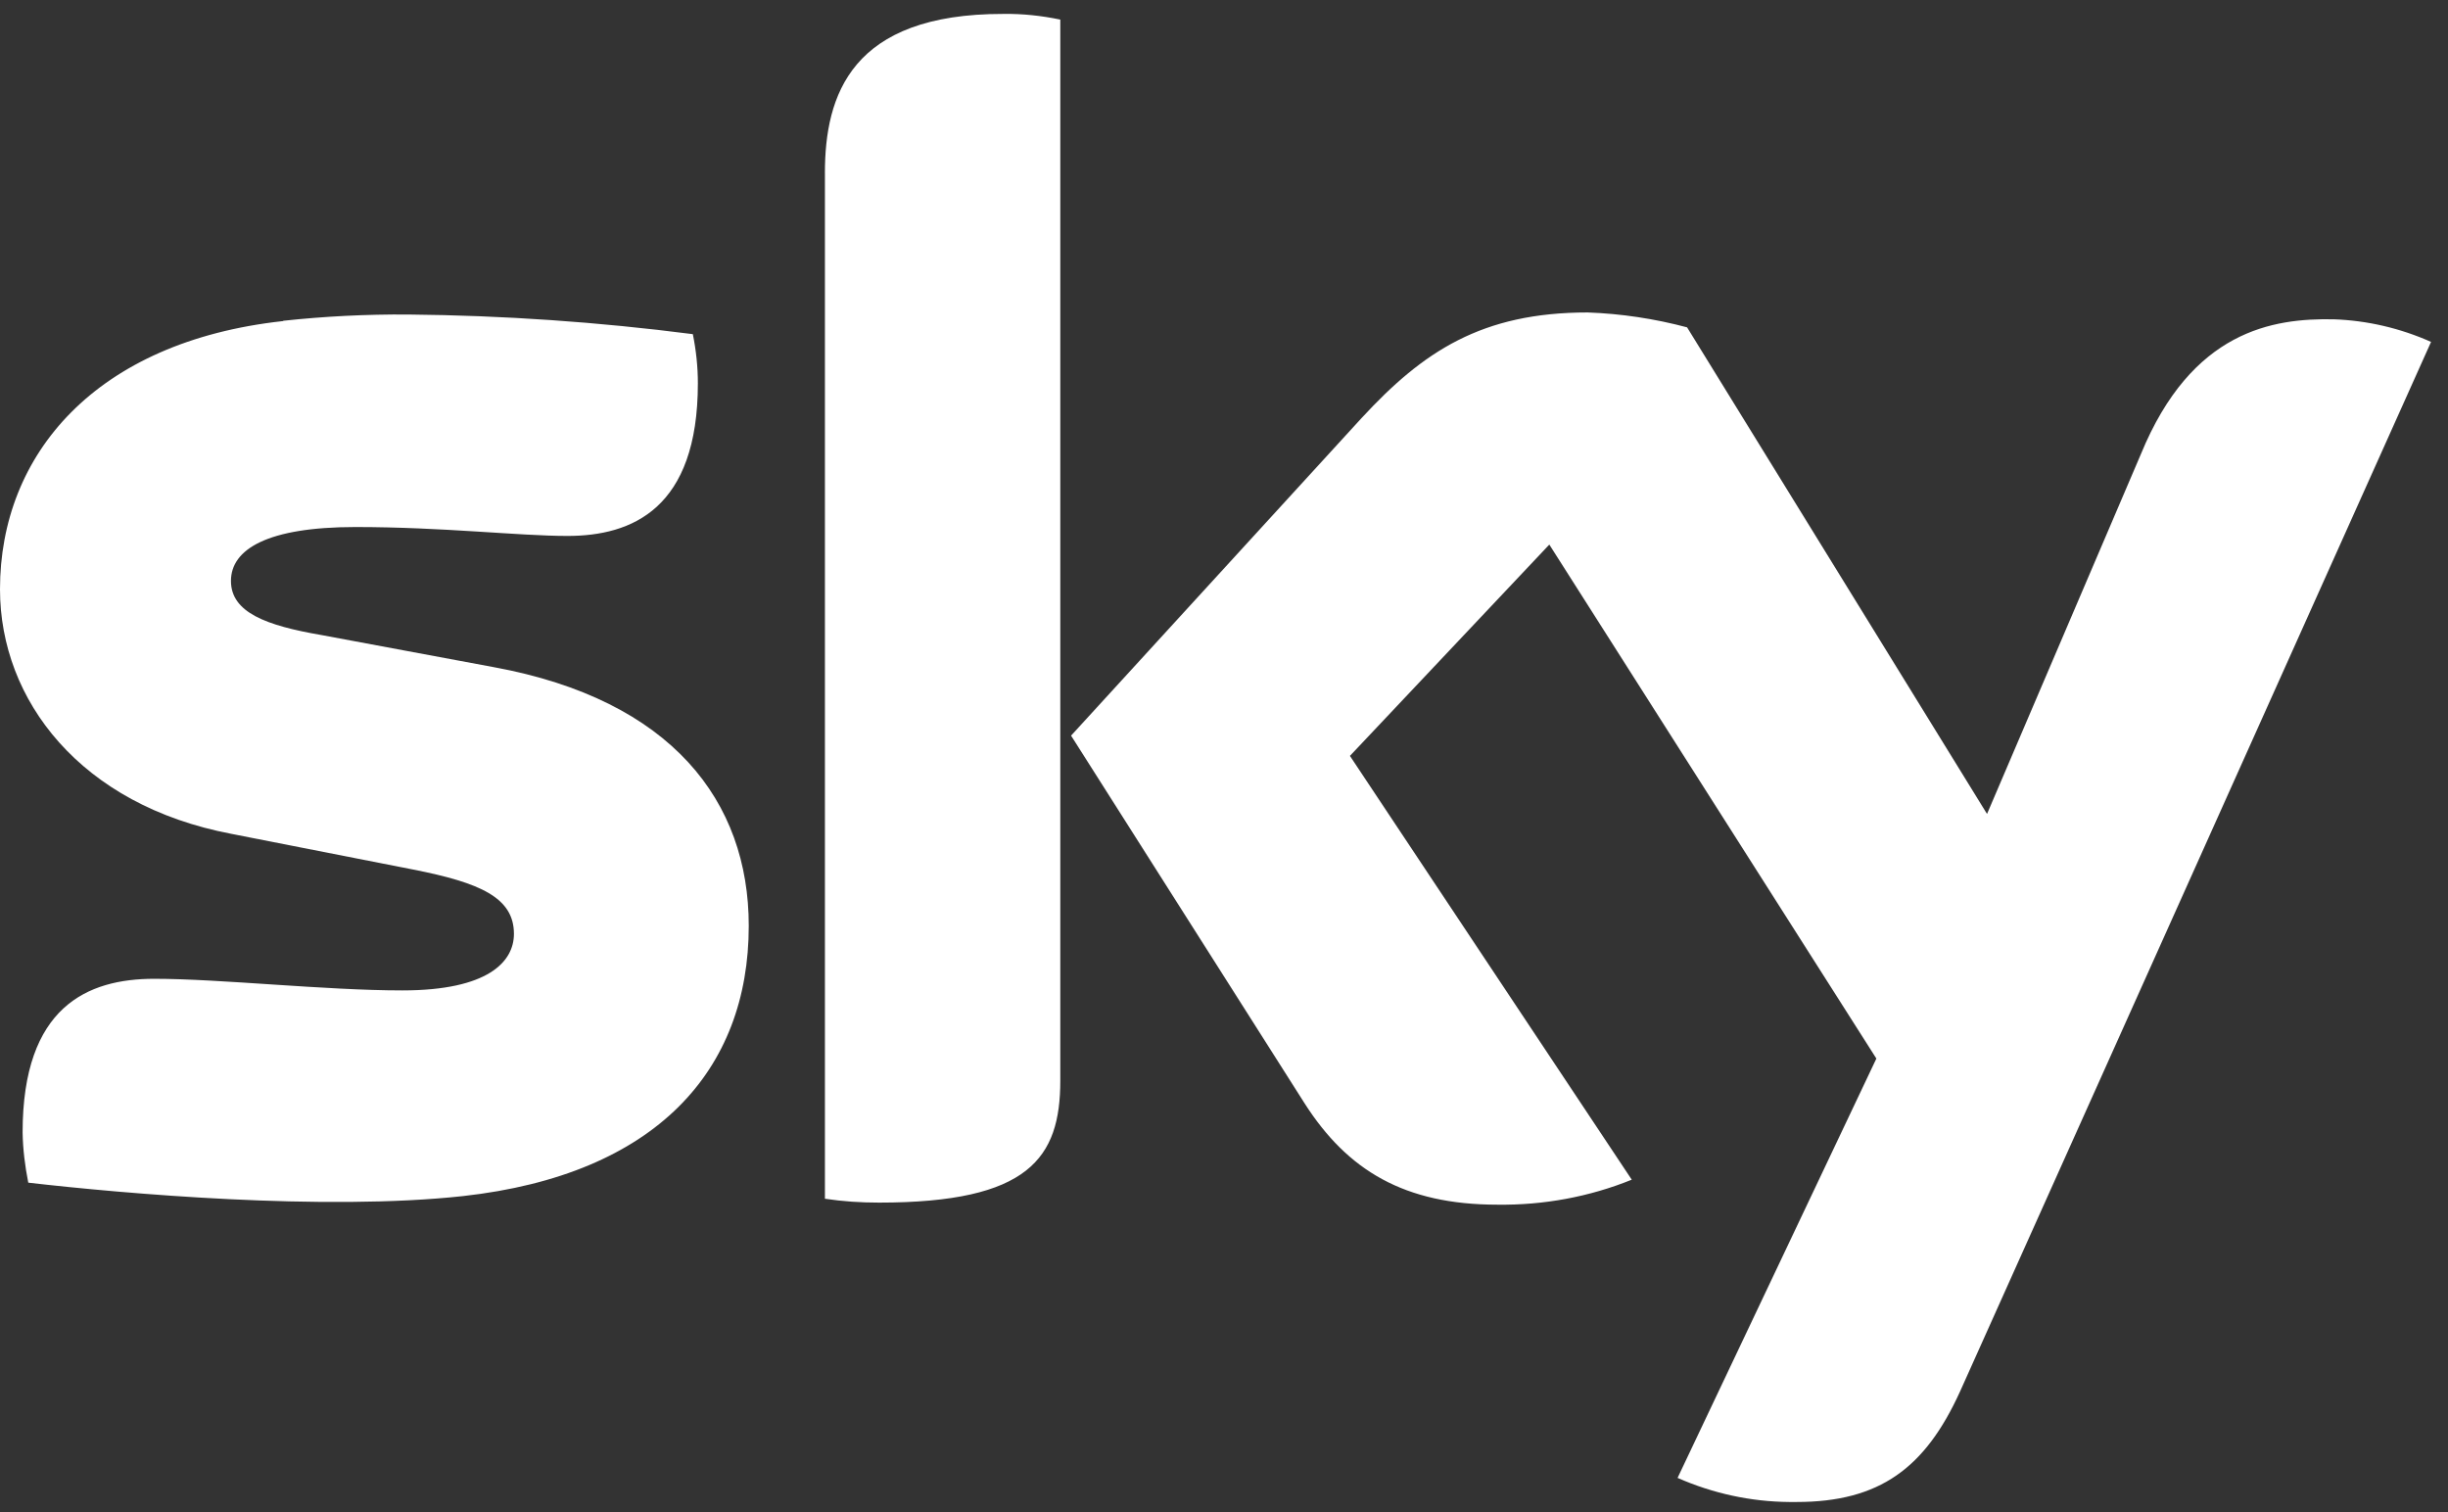 <svg width="102" height="63" viewBox="0 0 102 63" fill="none" xmlns="http://www.w3.org/2000/svg">
<rect x="0" y="0" width="102" height="63" fill="#333333" stroke="none"/>
<g clip-path="url(#clip0_1093_10009)">
<path d="M11.793 13.377C3.98 14.233 0 18.932 0 24.549C0 29.174 3.36 33.551 9.647 34.742L17.223 36.23C20.001 36.776 21.414 37.396 21.414 38.908C21.414 40.061 20.348 41.264 16.764 41.264C13.54 41.264 9.188 40.78 6.423 40.78C3.657 40.78 0.942 41.933 0.942 47.179C0.954 47.886 1.041 48.58 1.178 49.274C5.158 49.733 13.516 50.464 19.294 49.833C27.329 48.94 31.198 44.6 31.198 38.573C31.198 33.39 27.998 29.162 20.584 27.798L13.392 26.458C11.086 26.062 9.623 25.516 9.623 24.202C9.623 22.887 11.136 21.958 14.806 21.958C18.476 21.958 21.601 22.329 23.647 22.329C26.325 22.329 29.078 21.201 29.078 15.968C29.078 15.286 29.004 14.592 28.868 13.922C24.936 13.414 20.981 13.141 17.014 13.104C15.277 13.091 13.529 13.178 11.806 13.364M56.743 17.406L44.628 30.649L54.362 45.975C56.148 48.765 58.516 50.191 62.397 50.191C64.307 50.216 66.216 49.869 67.99 49.15L56.247 31.493L64.555 22.689L78.182 44.103L69.899 61.574C71.362 62.219 72.95 62.566 74.549 62.578H74.859C78.319 62.578 80.216 61.165 81.667 57.978L101.294 14.245C100.016 13.675 98.64 13.352 97.239 13.303C94.709 13.254 91.324 13.762 89.204 18.92L82.793 33.912L70.295 13.638C68.943 13.278 67.554 13.068 66.153 13.018C61.739 13.018 59.296 14.643 56.742 17.408M34.372 7.214V49.944C35.116 50.056 35.872 50.105 36.628 50.105C42.878 50.105 44.179 48.246 44.179 45.022V0.816C43.398 0.654 42.605 0.568 41.811 0.58C35.462 0.568 34.371 3.965 34.371 7.214" fill="white"/>
</g>
<defs>
<clipPath id="clip0_1093_10009">
<rect width="101.294" height="62" fill="white" transform="translate(0 0.579)"/>
</clipPath>
</defs>
</svg>
